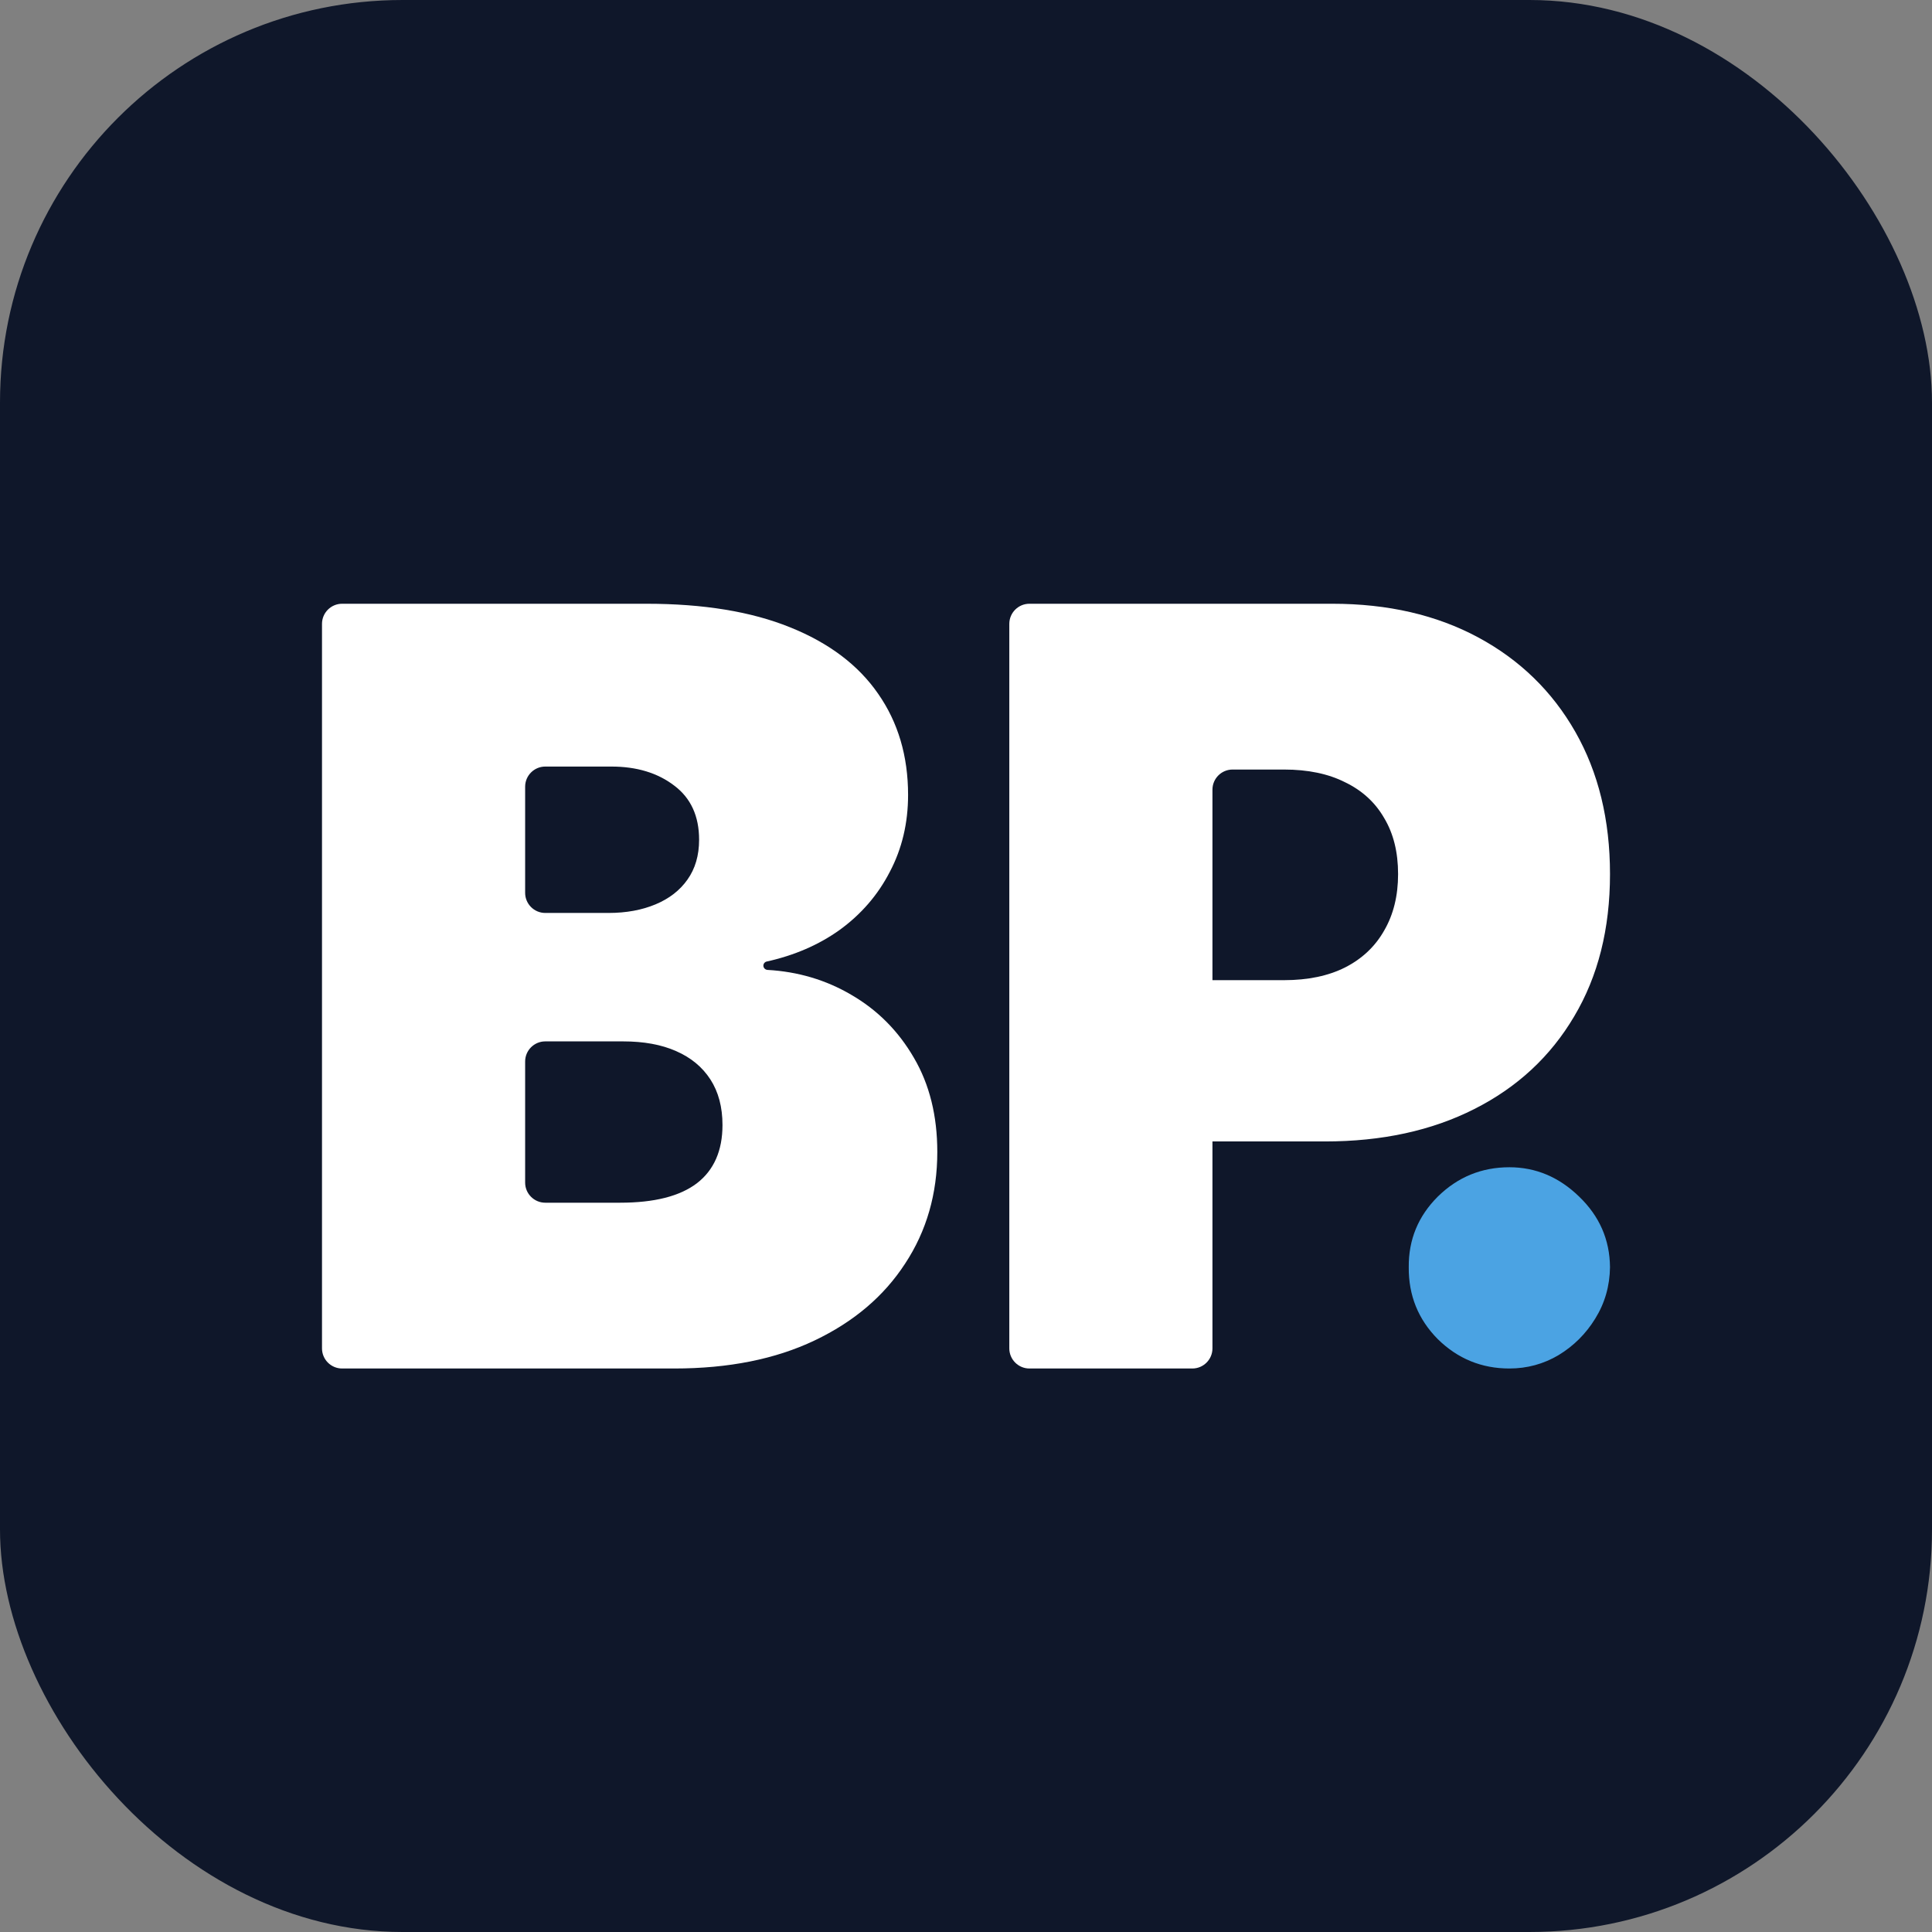 <svg width="48" height="48" viewBox="0 0 48 48" fill="none" xmlns="http://www.w3.org/2000/svg">
<rect x="0" y="0" width="48" height="48" fill="#808080" stroke="none"/>
<g clip-path="url(#clip0_1213_1041)">
<rect width="48" height="48" rx="10" fill="#0F172A"/>
<path d="M8.5 34C8.224 34 8 33.776 8 33.5V15.5C8 15.224 8.224 15 8.5 15H16.061C17.477 15 18.667 15.195 19.629 15.585C20.597 15.974 21.326 16.525 21.817 17.236C22.313 17.947 22.561 18.785 22.561 19.75C22.561 20.449 22.41 21.086 22.107 21.661C21.811 22.236 21.393 22.719 20.855 23.108C20.337 23.477 19.735 23.737 19.049 23.889C19.001 23.899 18.966 23.942 18.966 23.991V23.991C18.966 24.047 19.011 24.093 19.067 24.097C19.826 24.14 20.519 24.346 21.145 24.713C21.799 25.091 22.319 25.613 22.706 26.281C23.094 26.943 23.287 27.722 23.287 28.619C23.287 29.658 23.021 30.583 22.488 31.393C21.962 32.203 21.212 32.84 20.237 33.304C19.263 33.768 18.101 34 16.751 34H8.5ZM13.047 29.381C13.047 29.657 13.271 29.881 13.547 29.881H15.408C16.255 29.881 16.89 29.72 17.314 29.398C17.738 29.071 17.95 28.588 17.95 27.951C17.95 27.506 17.85 27.129 17.65 26.819C17.45 26.51 17.166 26.275 16.797 26.114C16.433 25.953 15.995 25.873 15.48 25.873H13.547C13.271 25.873 13.047 26.097 13.047 26.373V29.381ZM13.047 22.182C13.047 22.458 13.271 22.682 13.547 22.682H15.117C15.559 22.682 15.949 22.61 16.288 22.468C16.627 22.326 16.89 22.122 17.078 21.856C17.272 21.584 17.369 21.253 17.369 20.863C17.369 20.276 17.163 19.827 16.751 19.518C16.34 19.203 15.819 19.045 15.19 19.045H13.547C13.271 19.045 13.047 19.269 13.047 19.545V22.182Z" fill="white"/>
<path d="M25.576 34C25.3 34 25.076 33.776 25.076 33.5V15.5C25.076 15.224 25.3 15 25.576 15H33.101C34.481 15 35.688 15.278 36.723 15.835C37.758 16.392 38.563 17.174 39.138 18.182C39.712 19.19 40 20.369 40 21.717C40 23.078 39.703 24.256 39.11 25.252C38.523 26.247 37.697 27.014 36.632 27.552C35.573 28.09 34.335 28.359 32.919 28.359H28.626C28.35 28.359 28.126 28.136 28.126 27.859V24.852C28.126 24.575 28.35 24.352 28.626 24.352H31.902C32.495 24.352 33.001 24.246 33.418 24.036C33.842 23.82 34.166 23.514 34.39 23.118C34.62 22.722 34.735 22.255 34.735 21.717C34.735 21.172 34.62 20.709 34.39 20.325C34.166 19.936 33.842 19.639 33.418 19.435C33.001 19.224 32.495 19.119 31.902 19.119H30.623C30.347 19.119 30.123 19.343 30.123 19.619V33.5C30.123 33.776 29.899 34 29.623 34H25.576Z" fill="white"/>
<path d="M37.5 34C36.81 34 36.217 33.757 35.723 33.272C35.235 32.78 34.994 32.184 35 31.482C34.994 30.799 35.235 30.214 35.723 29.728C36.217 29.243 36.81 29 37.5 29C38.155 29 38.732 29.243 39.232 29.728C39.738 30.214 39.994 30.799 40 31.482C39.994 31.95 39.872 32.375 39.634 32.759C39.402 33.137 39.098 33.439 38.723 33.667C38.348 33.889 37.941 34 37.5 34Z" fill="#4BA3E3"/>
</g>
<defs>
<clipPath id="clip0_1213_1041">
<rect width="48" height="48" fill="white"/>
</clipPath>
</defs>
</svg>
